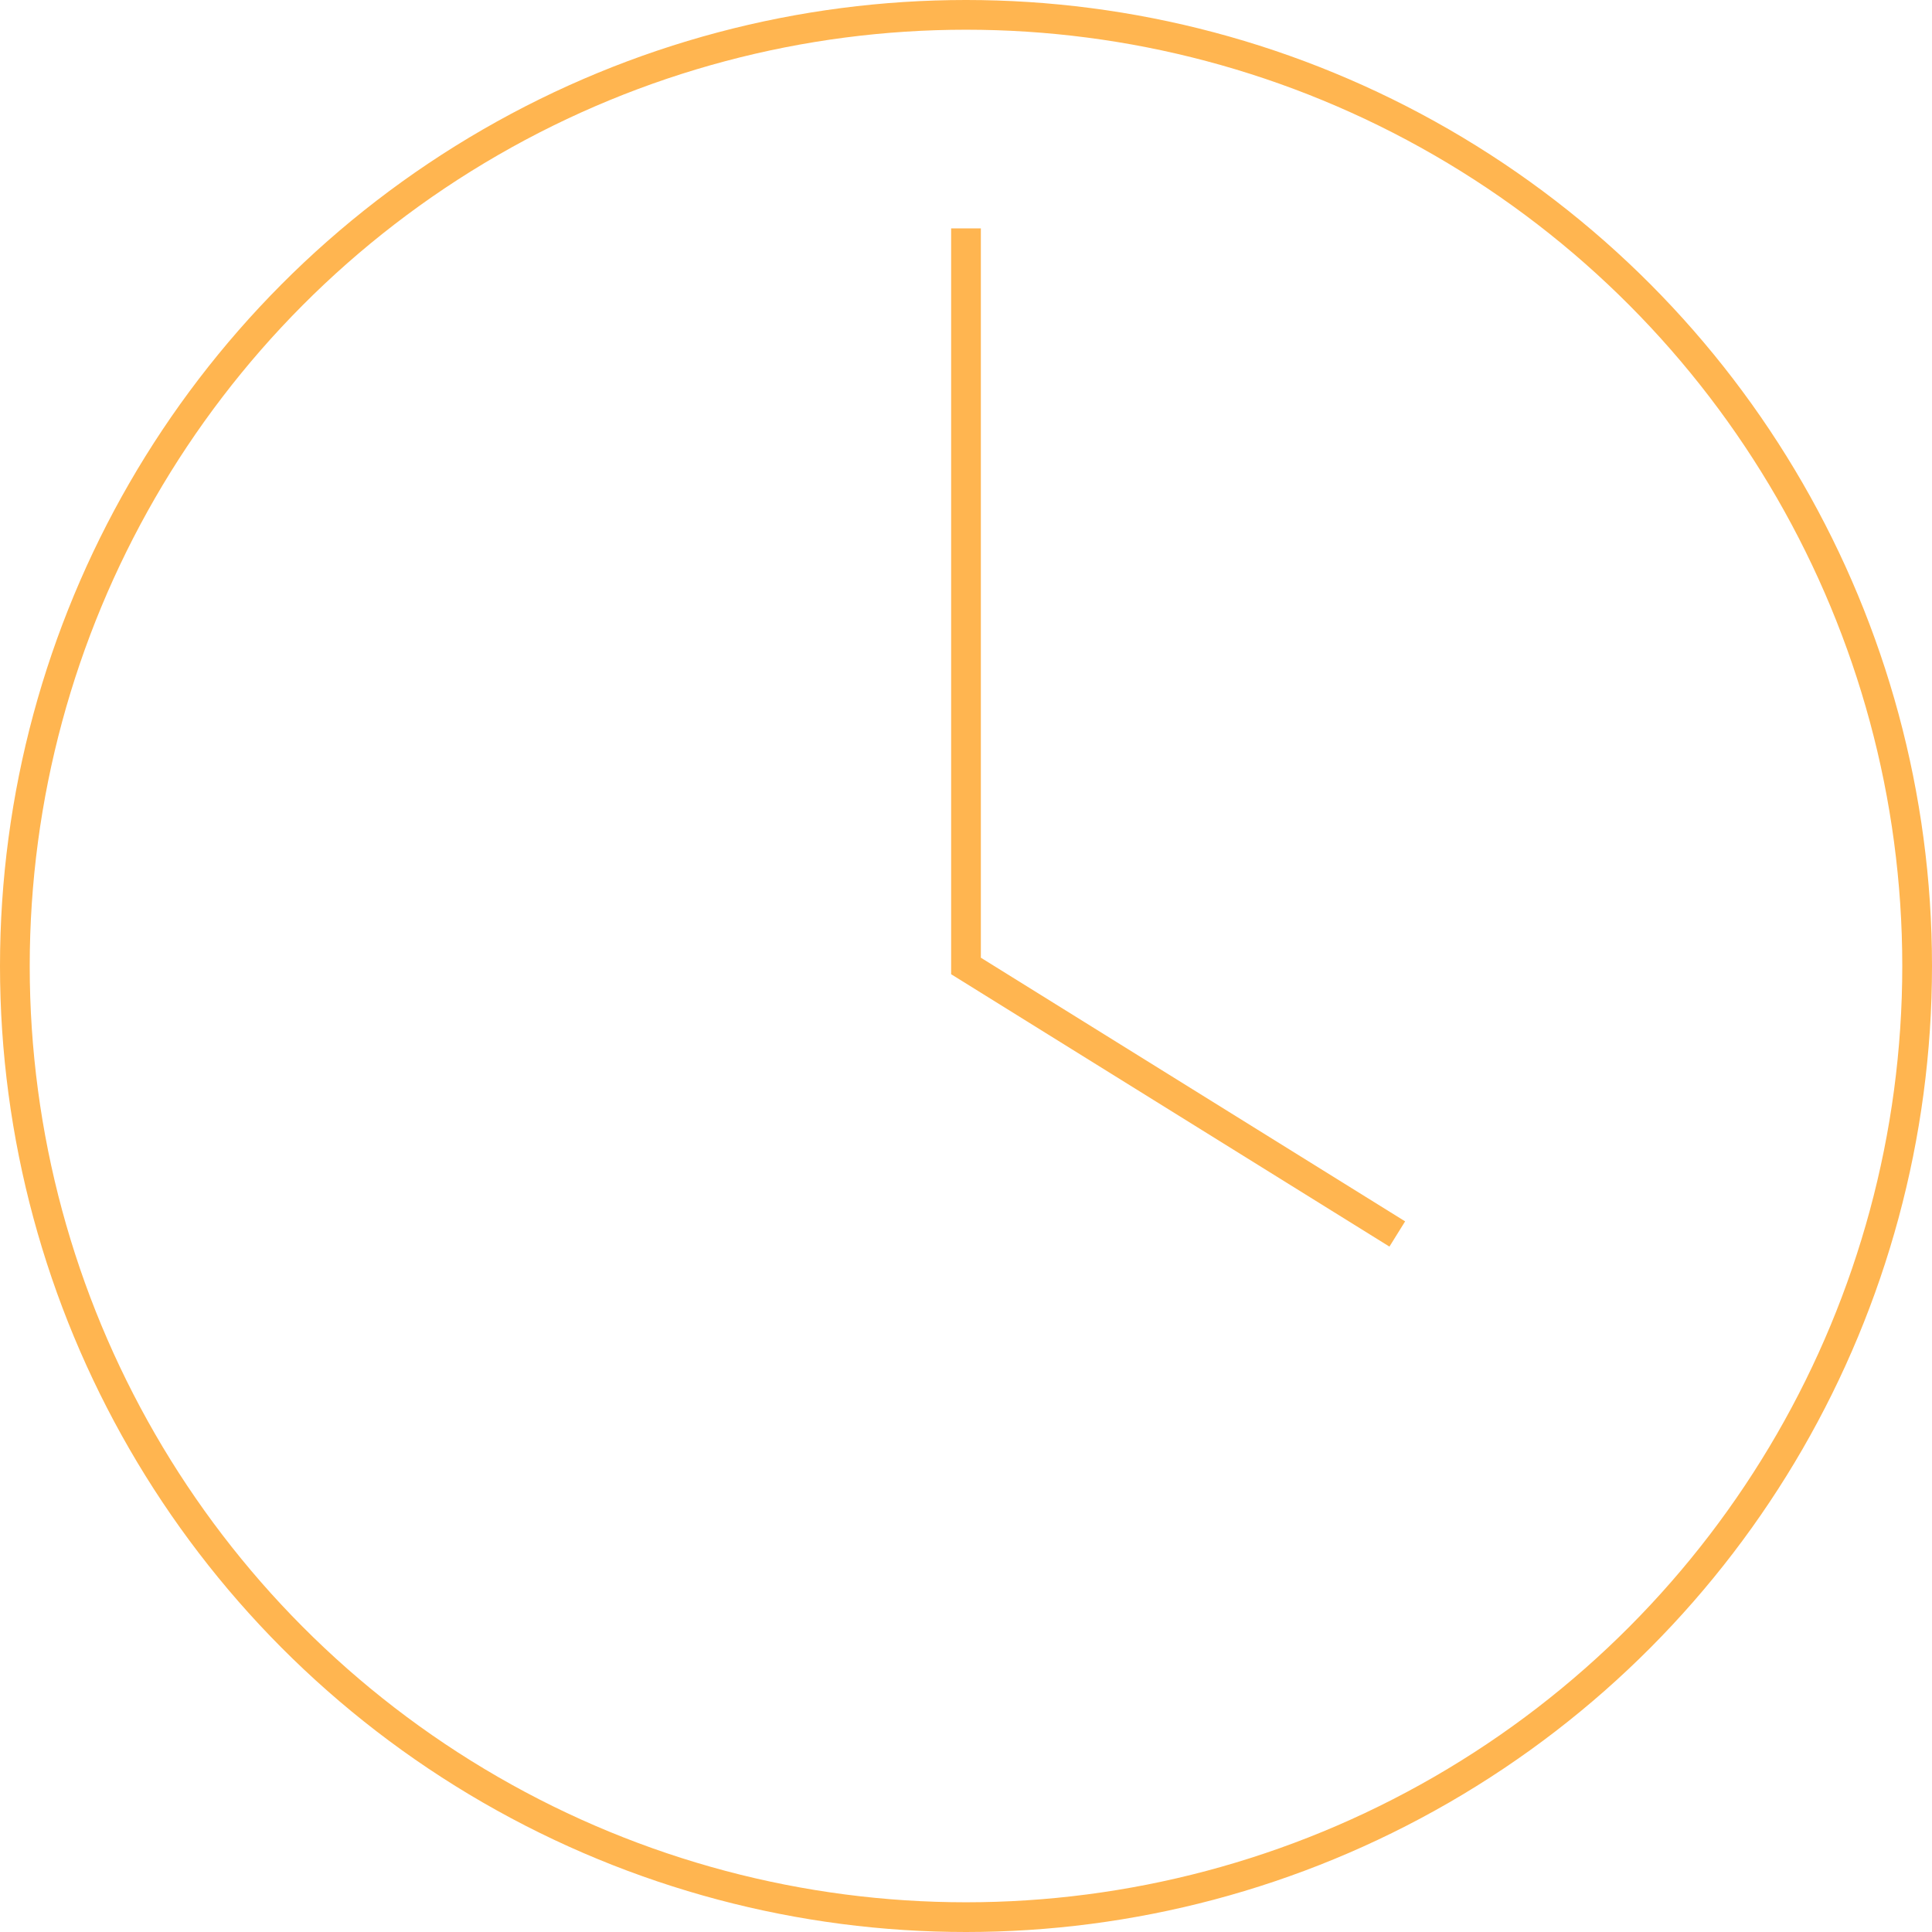 <svg xmlns="http://www.w3.org/2000/svg" width="65" height="65" viewBox="0 0 65 65"><g transform="translate(-619.816 -358.742)"><circle cx="32" cy="32" r="32" transform="translate(620.316 359.242)" fill="none" stroke="#ffb550" stroke-width="1"/><path d="M652.316,366.425v24.816l14.51,9.017" fill="none" stroke="#ffb550" stroke-width="1"/></g></svg>